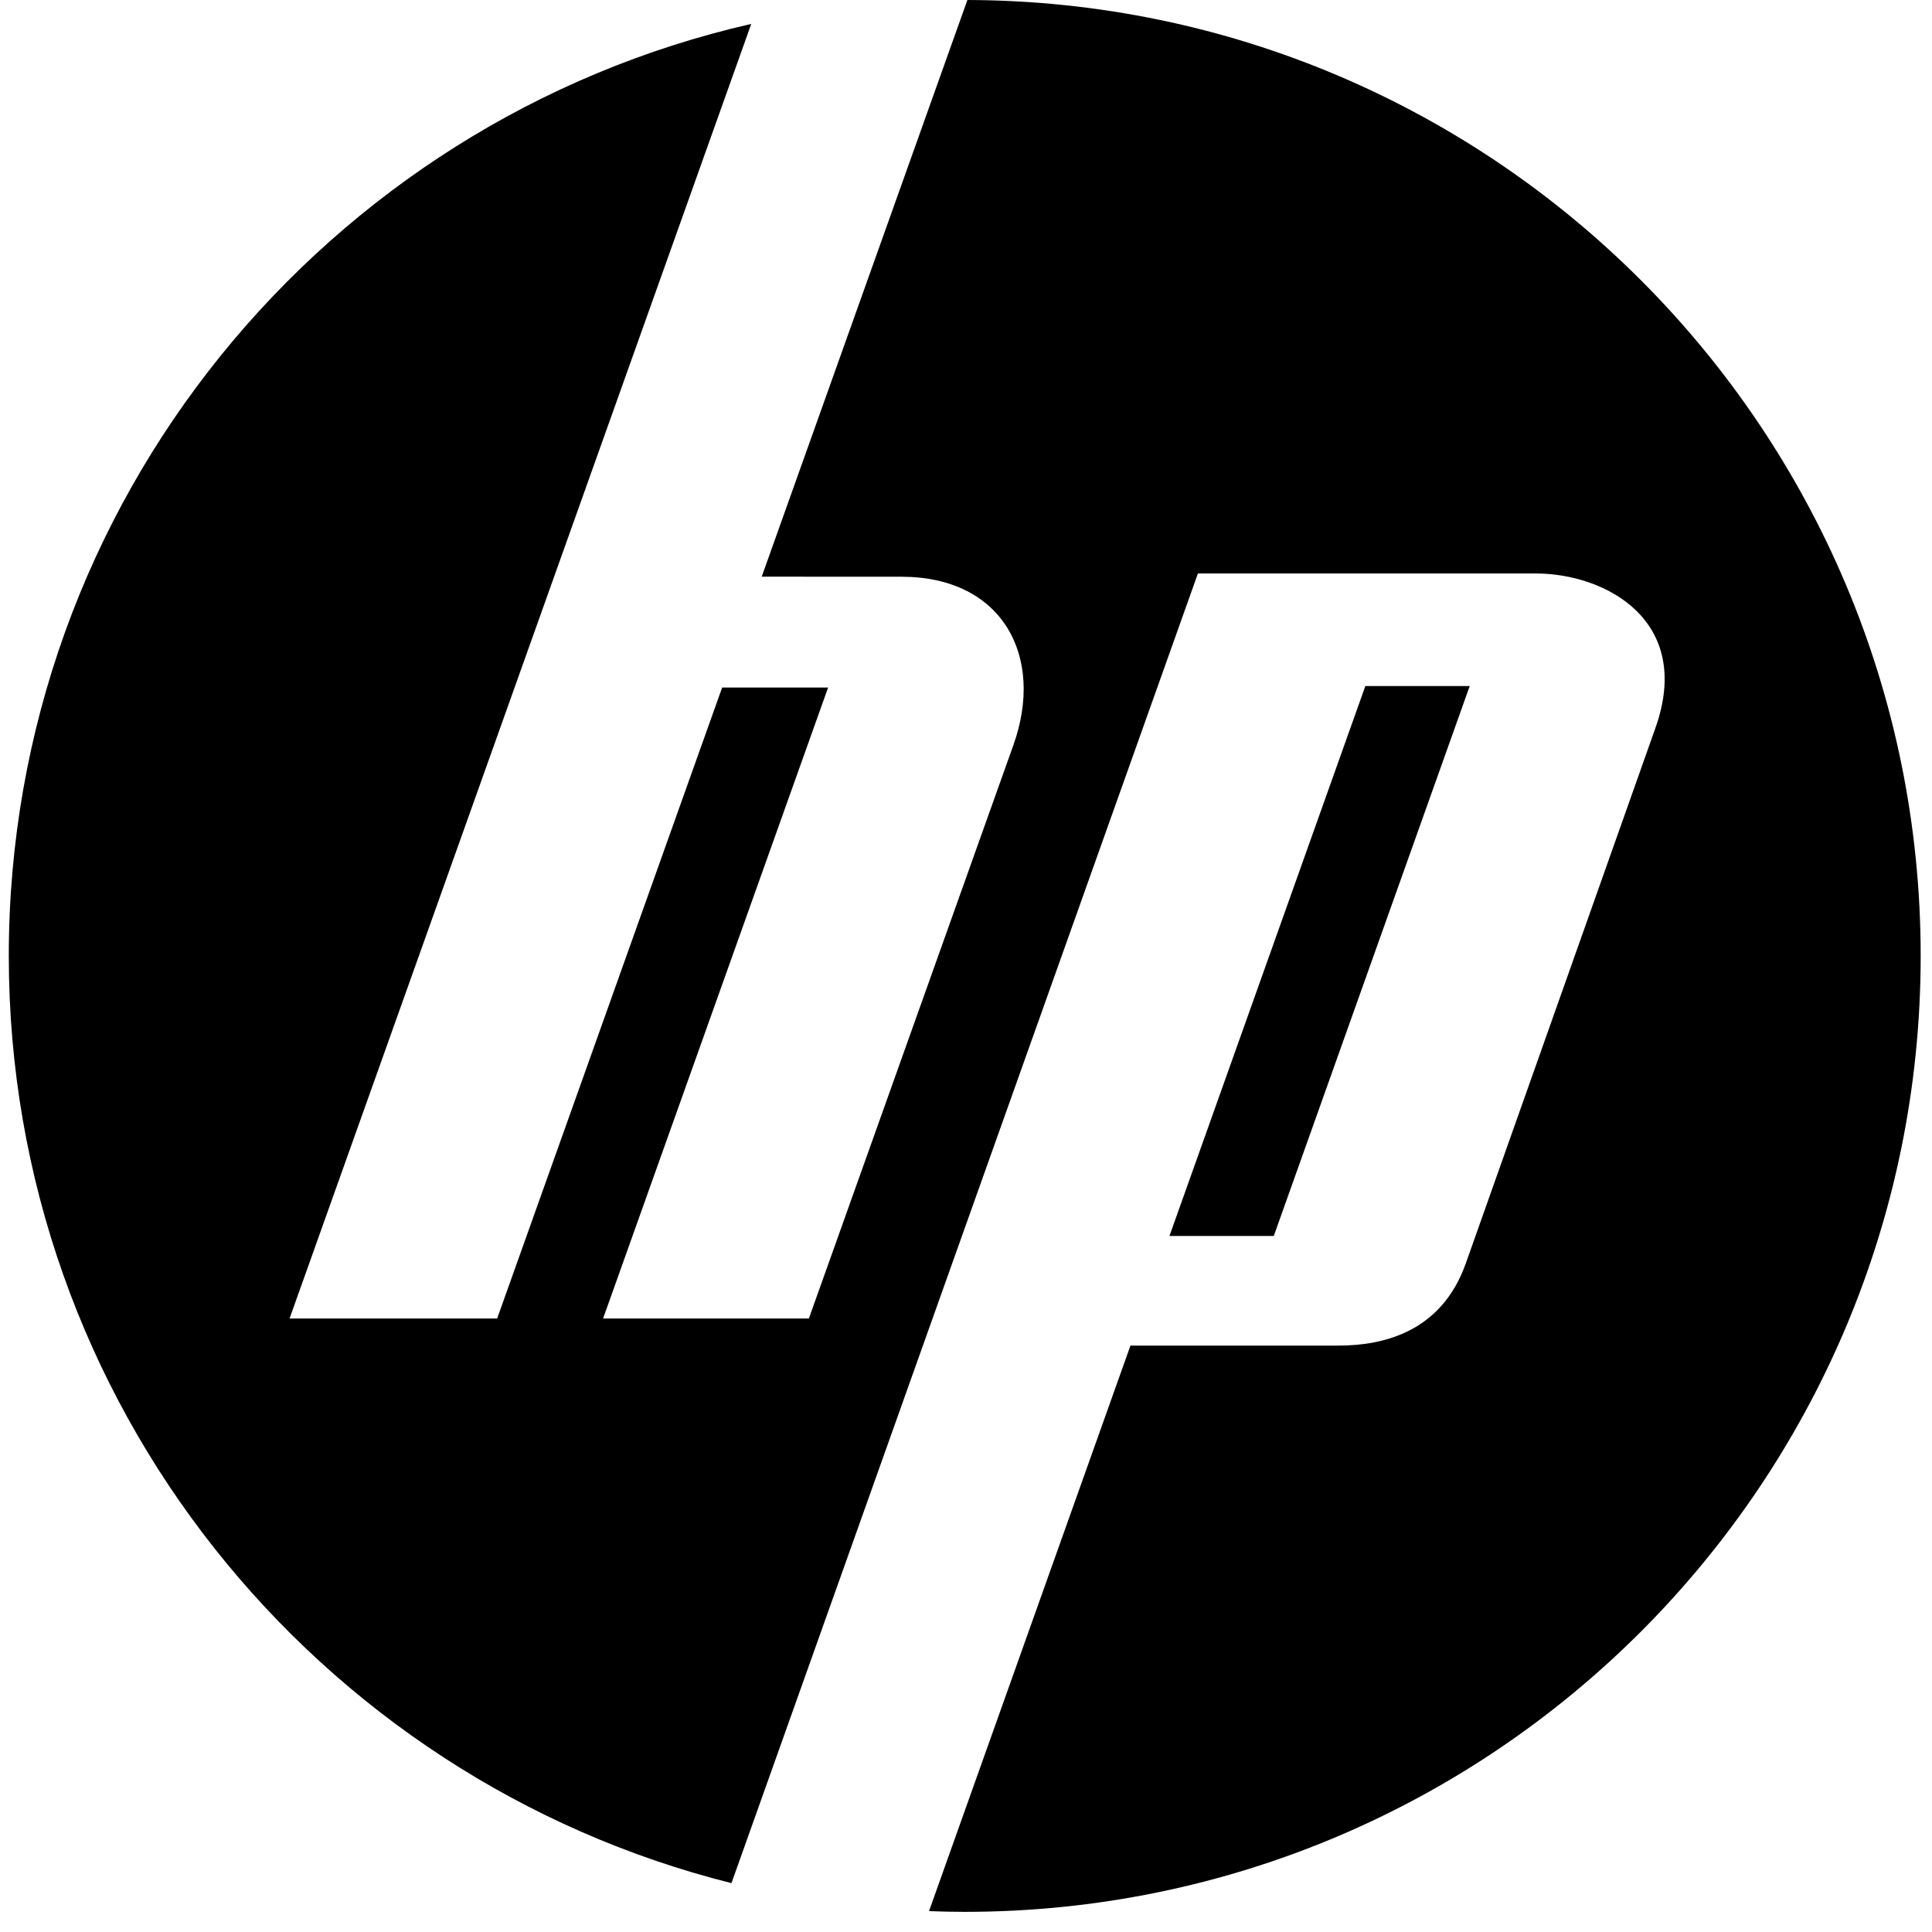 <svg width="100" height="100" viewBox="0 0 58 58" fill="none" xmlns="http://www.w3.org/2000/svg">
<path d="M29.042 0L22.867 17.312L27.065 17.314C30.088 17.314 31.375 19.698 30.423 22.368L24.283 39.582H18.105L24.86 20.641H21.679L14.925 39.582H8.693L22.553 0.718C9.789 3.63 0.264 15.051 0.264 28.697C0.264 42.13 9.494 53.407 21.959 56.533L35.962 17.216H46.103C48.2 17.216 50.839 18.63 49.699 21.849L44.005 37.926C43.277 39.98 41.548 40.396 40.171 40.396H33.937L27.89 57.373C28.246 57.387 28.603 57.395 28.962 57.395C44.811 57.395 57.66 44.547 57.66 28.697C57.66 12.874 44.854 0.043 29.041 0L29.042 0ZM40.989 20.595L35.108 37.104H38.24L44.122 20.595H40.989Z" fill="#000"/>
</svg>
